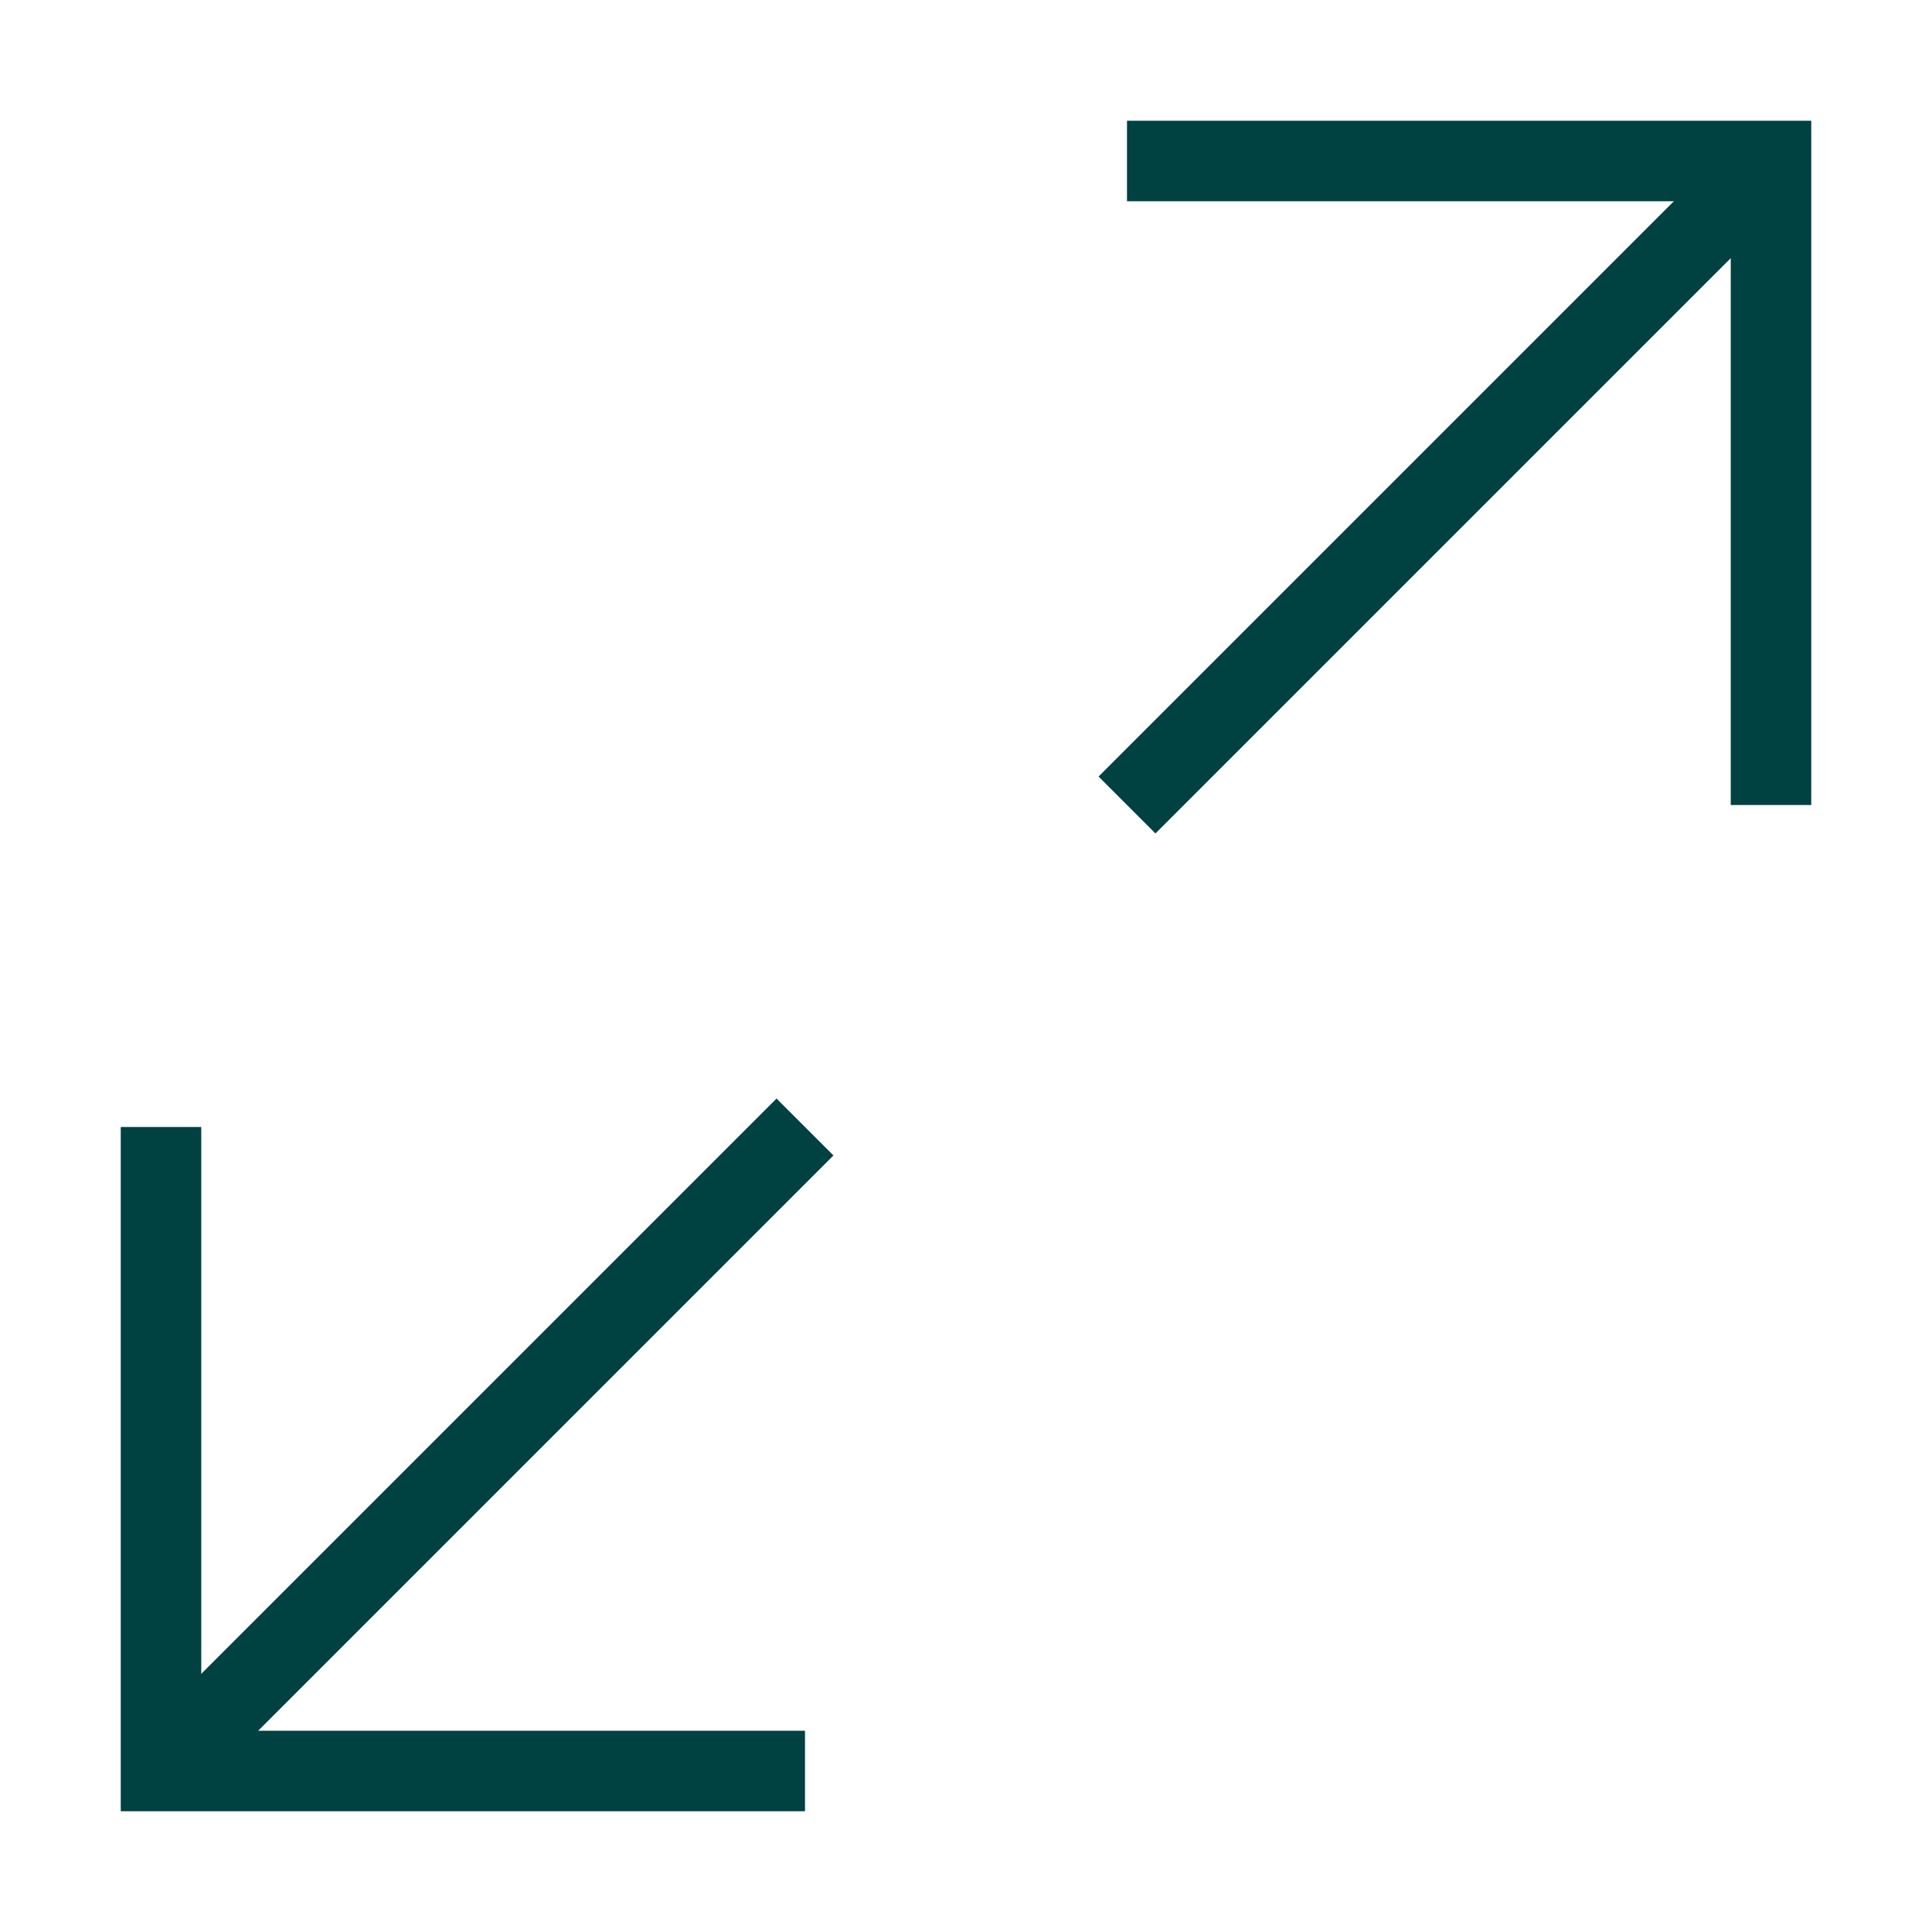<?xml version="1.0" encoding="UTF-8"?>
<svg id="Line-Arrow-Expand-Diagonal-1--Streamline-Sharp" xmlns="http://www.w3.org/2000/svg" version="1.1" viewBox="0 0 24 24">
  <!-- Generator: Adobe Illustrator 29.7.1, SVG Export Plug-In . SVG Version: 2.1.1 Build 8)  -->
  <defs>
    <style>
      .st0 {
        fill: none;
        stroke: #004141;
      }
    </style>
  </defs>
  <g id="line-arrow-expand-diagonal-1--expand-smaller-retract-bigger-big-small-diagonal">
    <path id="Vector" class="st0" d="M22,10V2h-8"/>
    <path id="Vector_2" class="st0" d="M22,2l-8,8"/>
    <path id="Vector_3" class="st0" d="M2,14v8h8"/>
    <path id="Vector_4" class="st0" d="M2,22l8-8"/>
  </g>
</svg>